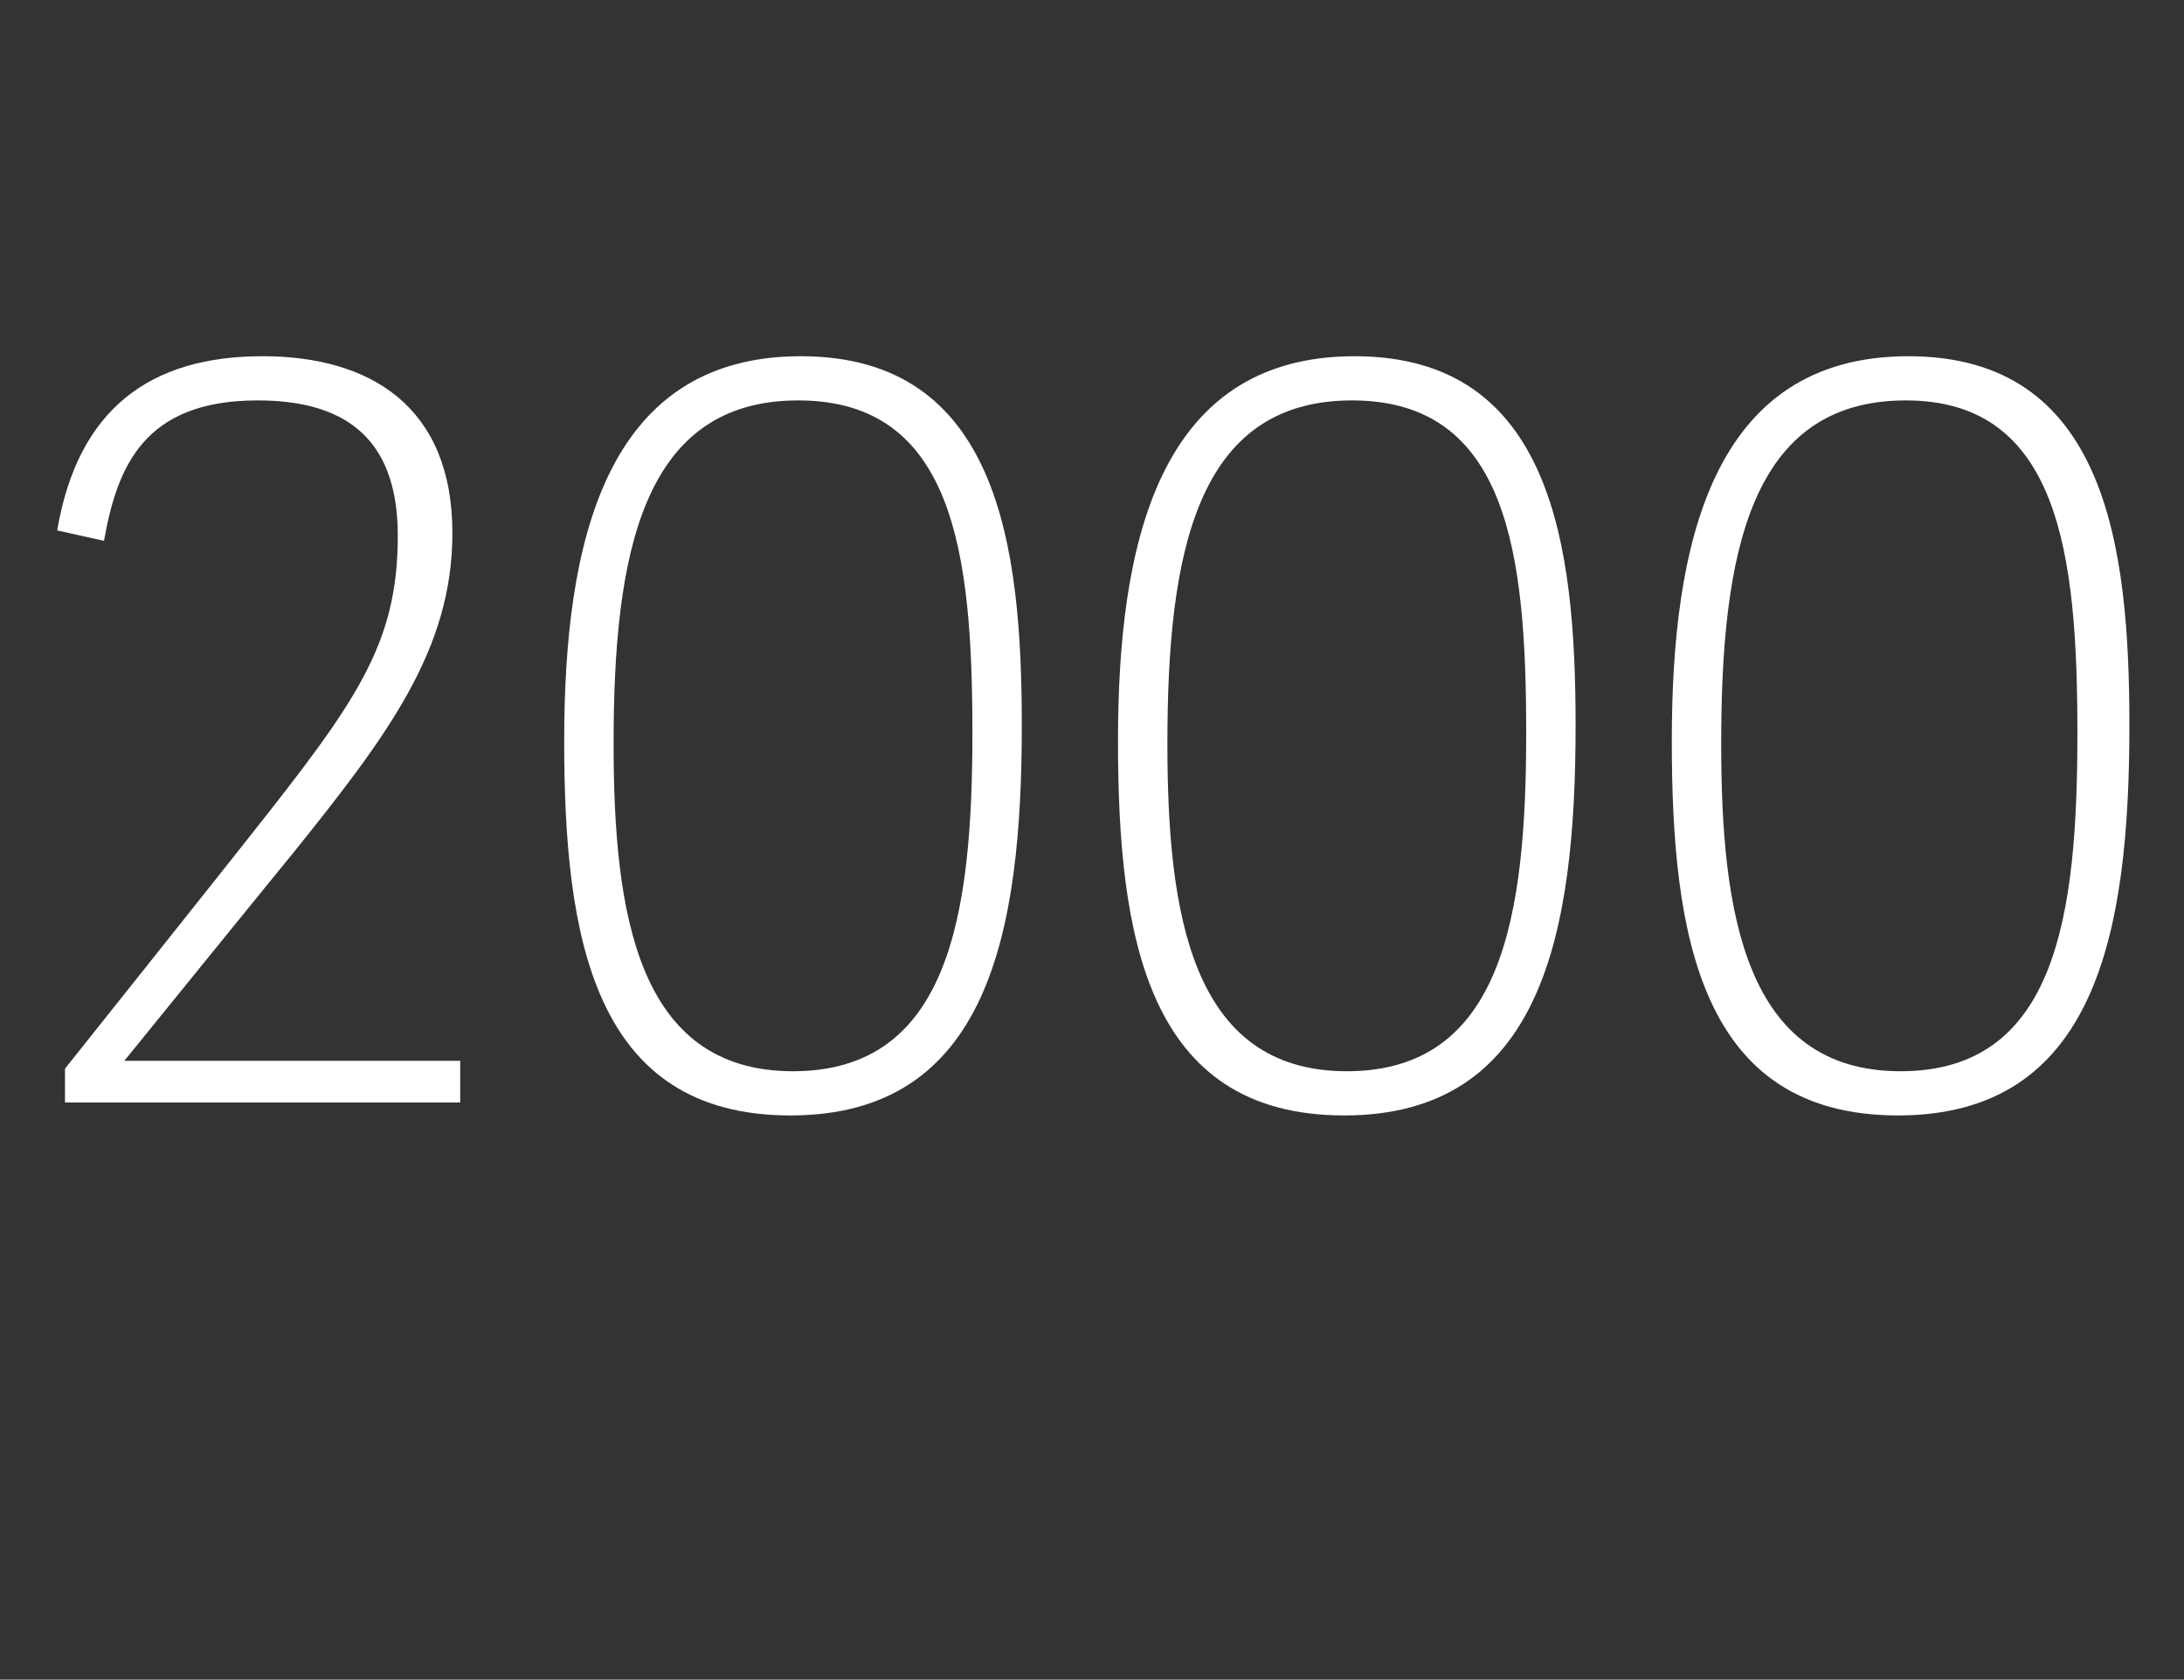<?xml version="1.0" standalone="no"?><!DOCTYPE svg PUBLIC "-//W3C//DTD SVG 1.1//EN" "http://www.w3.org/Graphics/SVG/1.1/DTD/svg11.dtd"><svg xmlns="http://www.w3.org/2000/svg" version="1.1" width="84px" height="64.6px" viewBox="0 -13 84 64.6" style="top:-13px"><rect x="0" y="-13" width="84" height="64.6" fill="#333333" stroke="none"/><desc>2000</desc><defs/><g id="Polygon41243"><path d="m17.4 7.5c0 4.5-2.5 7.8-6.2 12.4c.03-.05-6.5 8-6.5 8l0-.1l13 0l0 1.6l-15.2 0l0-1.3c0 0 6.98-8.76 7-8.8c4.2-5.3 5.8-7.5 5.8-11.7c0-3.9-2.2-5.2-5.4-5.2c-4.4 0-5.4 2.6-5.9 5.4c0 0-1.8-.4-1.8-.4c.8-4.7 3.6-6.7 7.9-6.7c4.1 0 7.3 1.9 7.3 6.8zm4.3 8c0-7.5 1.5-14.8 9.1-14.8c7.6 0 8.5 7.3 8.5 14.2c0 8-1.3 15-8.9 15c-7.6 0-8.7-6.9-8.7-14.4zm15.7-.3c0-6.9-.7-12.8-6.7-12.8c-6 0-7.1 5.9-7.1 13.2c0 6.5.9 12.6 6.9 12.6c6 0 6.9-6 6.9-13zm5.6.3c0-7.5 1.5-14.8 9.1-14.8c7.6 0 8.5 7.3 8.5 14.2c0 8-1.3 15-8.9 15c-7.6 0-8.7-6.9-8.7-14.4zm15.7-.3c0-6.9-.7-12.8-6.7-12.8c-6 0-7.1 5.9-7.1 13.2c0 6.5.9 12.6 6.9 12.6c6 0 6.9-6 6.9-13zm5.6.3c0-7.5 1.5-14.8 9.1-14.8c7.6 0 8.5 7.3 8.5 14.2c0 8-1.3 15-8.9 15c-7.6 0-8.7-6.9-8.7-14.4zm15.6-.3c0-6.9-.7-12.8-6.6-12.8c-6 0-7.1 5.9-7.1 13.2c0 6.5.9 12.6 6.9 12.6c6 0 6.8-6 6.8-13z" stroke="none" fill="#fff"/></g></svg>